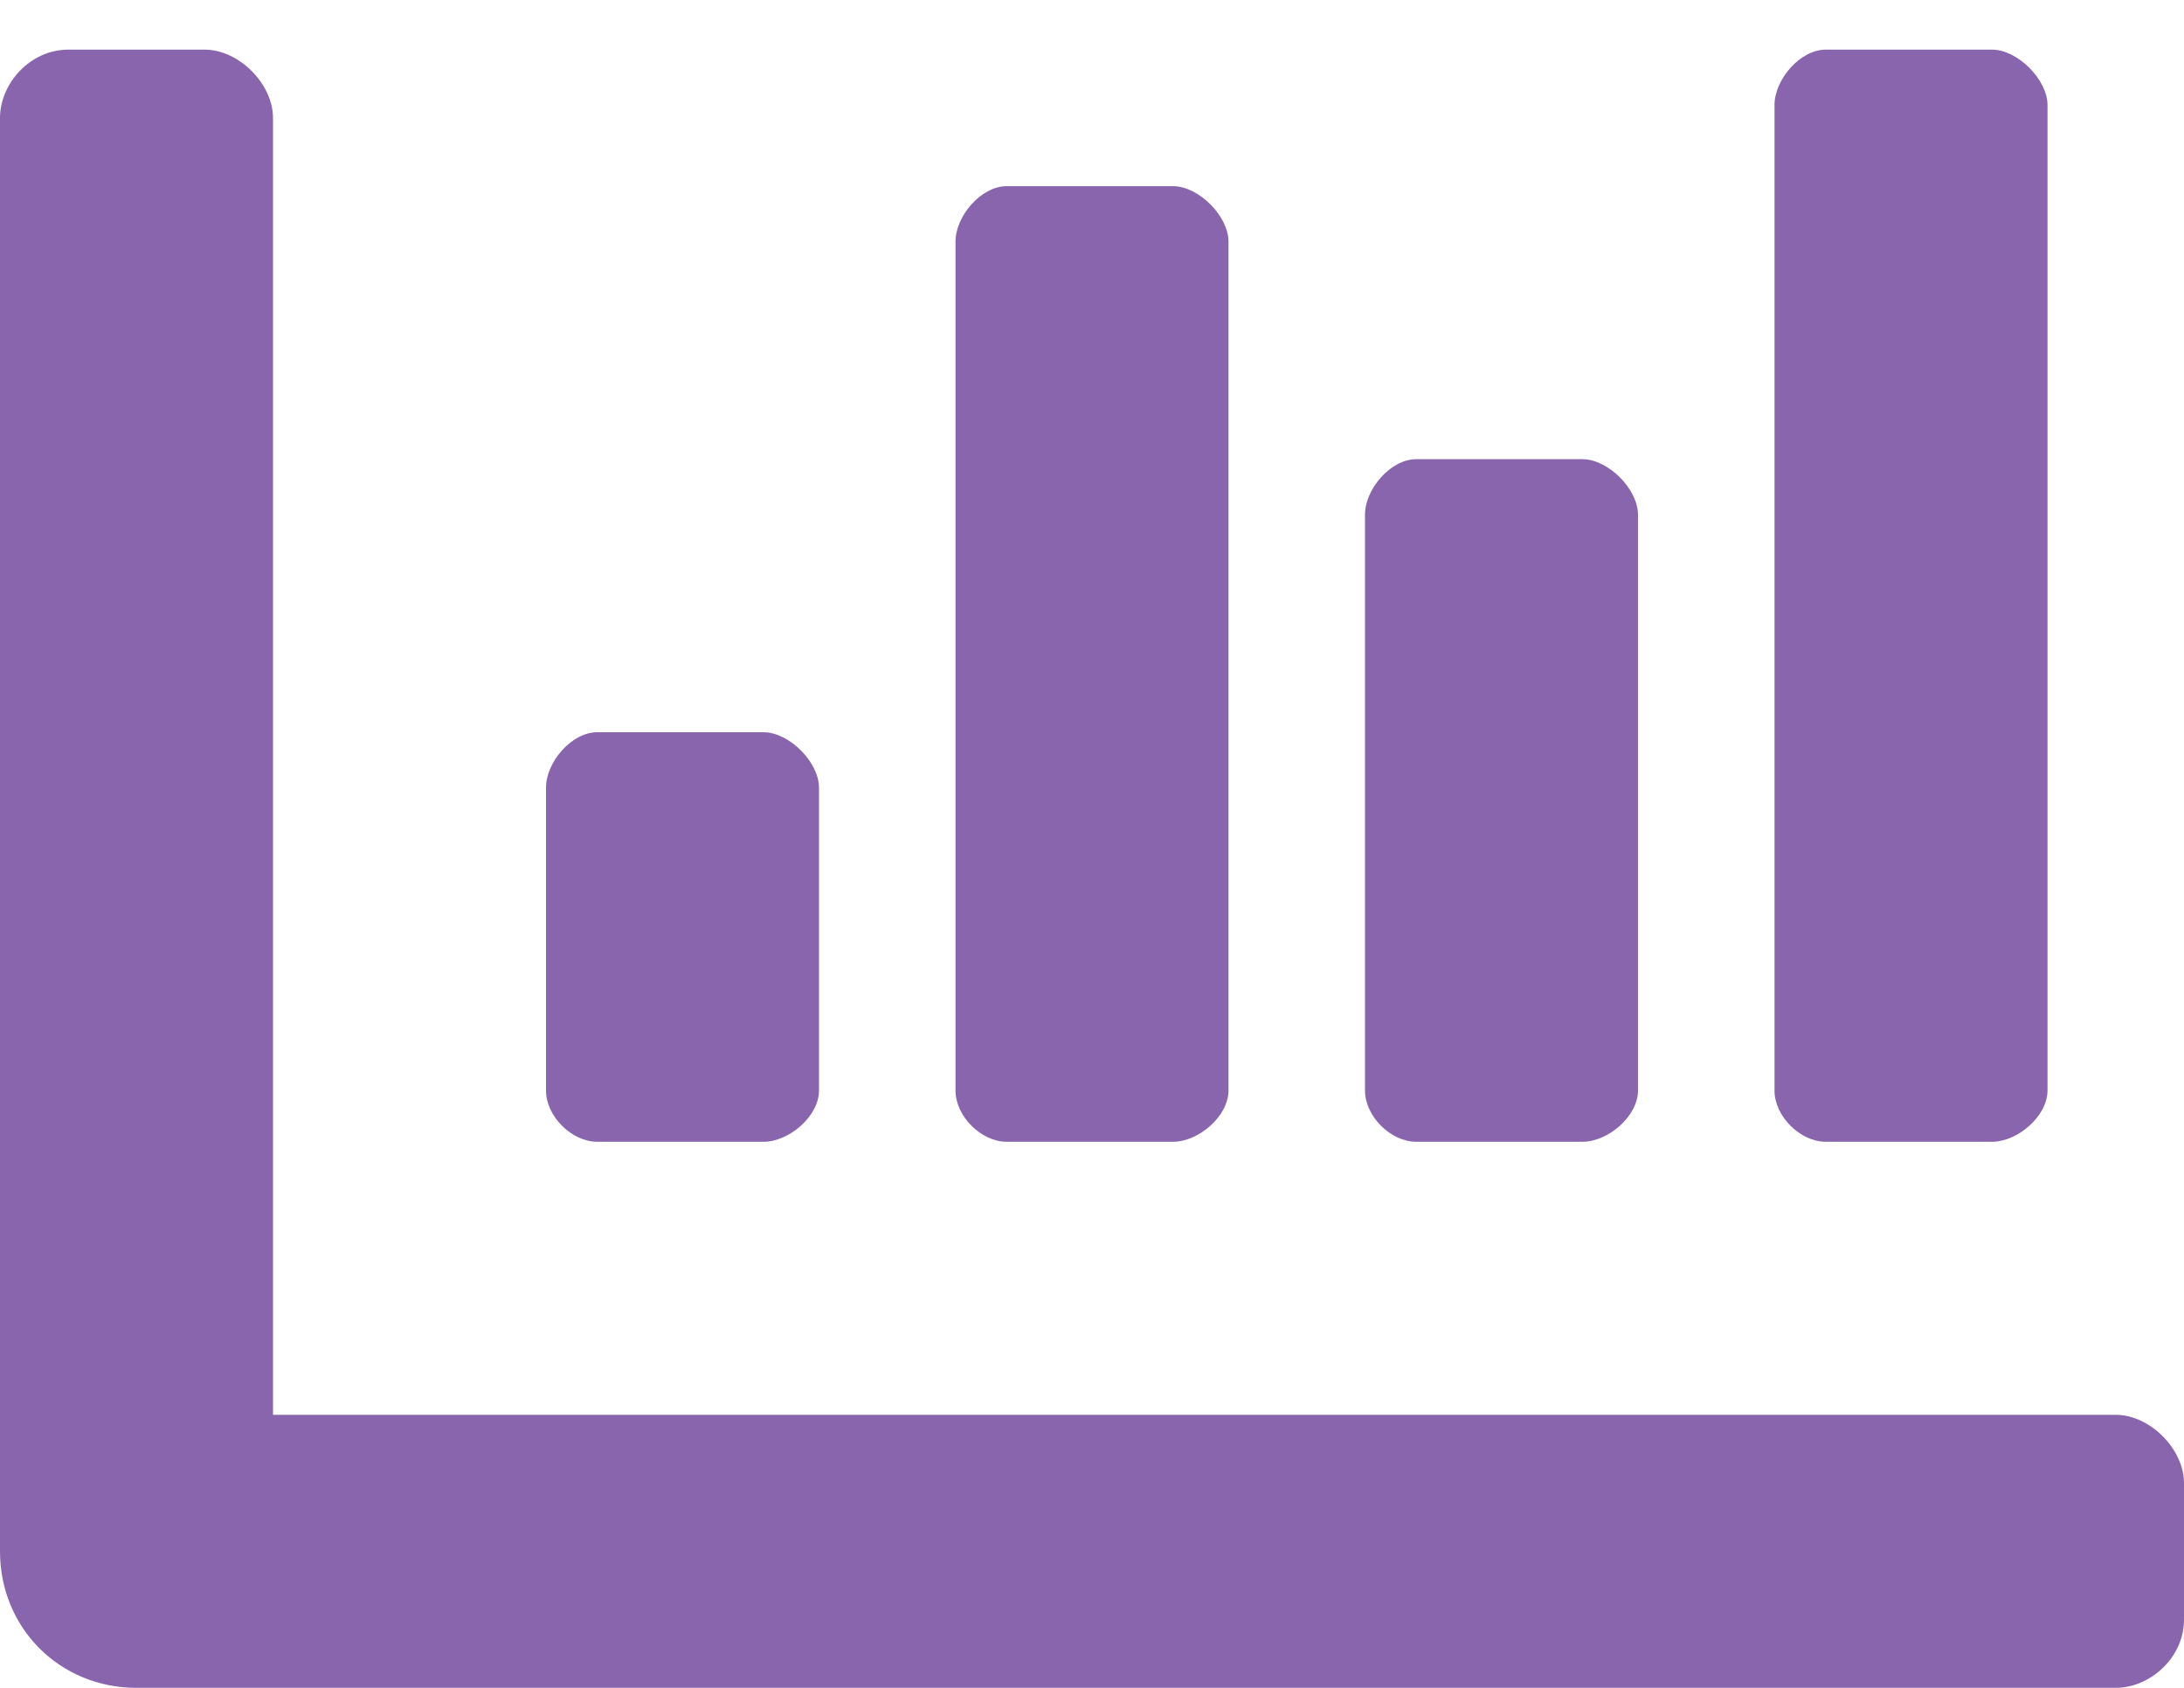 <svg width="22" height="17" viewBox="0 0 22 17" fill="none" xmlns="http://www.w3.org/2000/svg">
<path d="M14.266 11.5H15.941C16.199 11.5 16.5 11.242 16.5 10.984V5.184C16.5 4.926 16.199 4.625 15.941 4.625H14.266C14.008 4.625 13.75 4.926 13.75 5.184V10.984C13.75 11.242 14.008 11.5 14.266 11.5ZM18.391 11.5H20.066C20.324 11.5 20.625 11.242 20.625 10.984V1.059C20.625 0.801 20.324 0.5 20.066 0.5H18.391C18.133 0.5 17.875 0.801 17.875 1.059V10.984C17.875 11.242 18.133 11.5 18.391 11.5ZM6.016 11.5H7.691C7.949 11.5 8.25 11.242 8.25 10.984V7.934C8.25 7.676 7.949 7.375 7.691 7.375H6.016C5.758 7.375 5.5 7.676 5.5 7.934V10.984C5.5 11.242 5.758 11.5 6.016 11.5ZM10.141 11.5H11.816C12.074 11.5 12.375 11.242 12.375 10.984V2.434C12.375 2.176 12.074 1.875 11.816 1.875H10.141C9.883 1.875 9.625 2.176 9.625 2.434V10.984C9.625 11.242 9.883 11.5 10.141 11.5ZM21.312 14.25H2.75V1.188C2.75 0.844 2.406 0.5 2.062 0.5H0.688C0.301 0.5 0 0.844 0 1.188V15.625C0 16.398 0.602 17 1.375 17H21.312C21.656 17 22 16.699 22 16.312V14.938C22 14.594 21.656 14.25 21.312 14.25Z" fill="#8965AD"/>
</svg>

